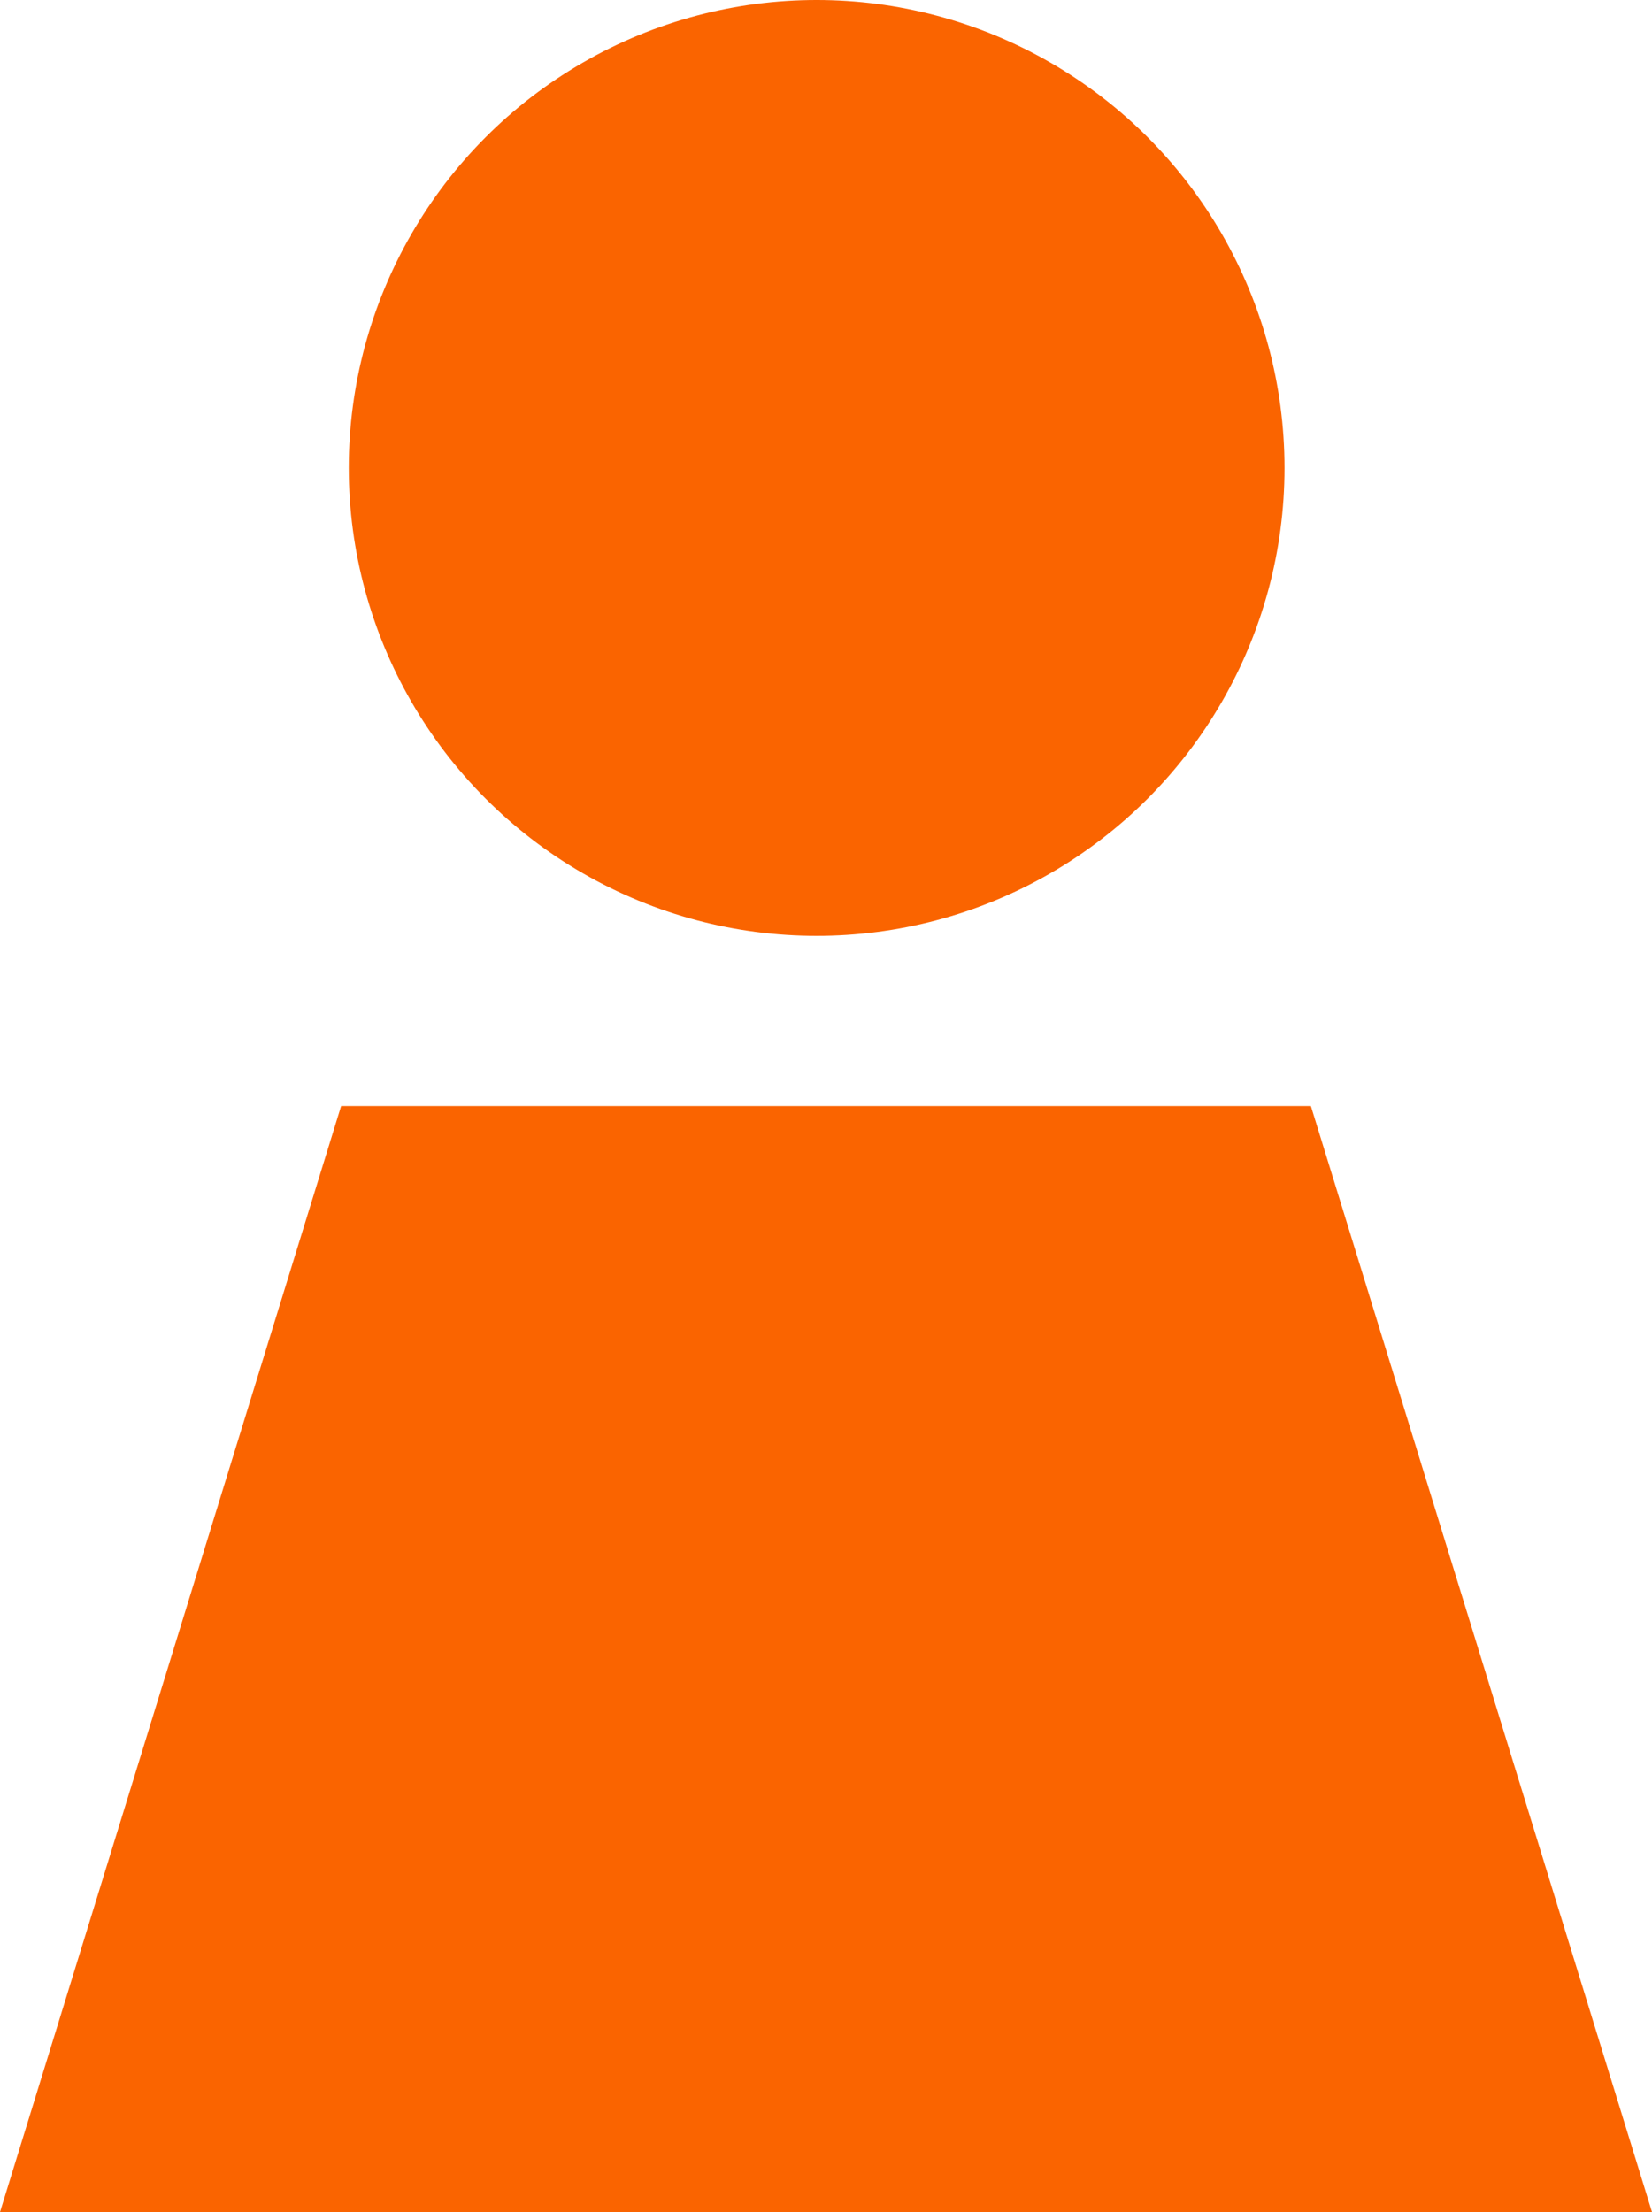<svg id="レイヤー_2" data-name="レイヤー 2" xmlns="http://www.w3.org/2000/svg" width="19.42" height="26" viewBox="0 0 19.42 26">
  <g id="レイヤー_1" data-name="レイヤー 1">
    <circle id="楕円形_1" data-name="楕円形 1" cx="5.5" cy="5.5" r="5.5" transform="translate(4.1)" fill="#fa6400"/>
    <path id="パス_1" data-name="パス 1" d="M4.01,13h11.4l4.01,13H0Z" fill="#fa6400"/>
  </g>
</svg>
